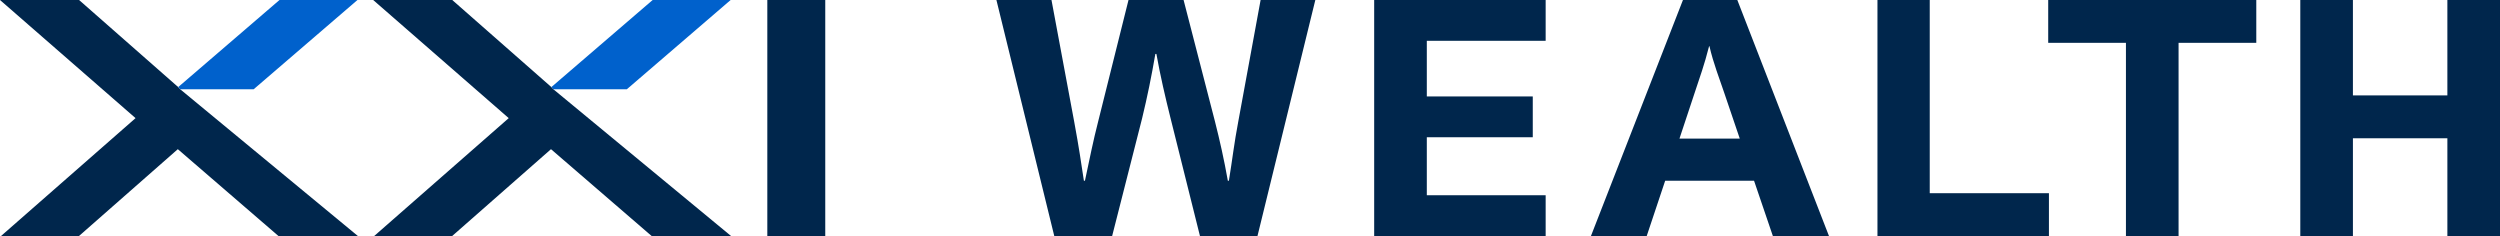 <?xml version="1.0" encoding="UTF-8"?>
<svg id="Layer_2" data-name="Layer 2" xmlns="http://www.w3.org/2000/svg" width="380.936" height="36" viewBox="0 0 380.936 36">
  <defs>
    <style>
      .cls-1 {
        fill: #00264c;
      }

      .cls-2 {
        fill: #0061cc;
      }
    </style>
  </defs>
  <g id="Layer_1-2" data-name="Layer 1">
    <g>
      <g>
        <path class="cls-1" d="m42.475,36l-15.38-13.269-15.102,13.269H.111l20.543-18L0,0h12.049l15.102,13.269.308.332,27.12,22.399h-12.104Z"/>
        <path class="cls-1" d="m116.92,0h8.828v36h-8.828V0Z"/>
        <path class="cls-2" d="m27.151,13.269L42.586,0h11.882l-15.433,13.271-.382.328-11.194.001-.308-.332Z"/>
        <path class="cls-1" d="m99.337,36l-15.38-13.269-15.102,13.269h-11.882l20.543-18L56.862,0h12.049l15.102,13.269.308.332,27.12,22.399h-12.104Z"/>
        <path class="cls-2" d="m84.013,13.269L99.448,0h11.882l-15.433,13.271-.382.328-11.194.001-.308-.332Z"/>
      </g>
      <g>
        <path class="cls-1" d="m151.828,0h8.391l3.453,18.497c.796,4.316,1.009,5.961,1.486,9.044h.16c.69-3.237,1.274-6.166,2.018-9.044l4.62-18.497h8.392l4.779,18.497c.743,2.929,1.38,5.755,1.965,9.044h.16c.531-3.237.796-5.703,1.434-9.044l3.399-18.497h8.337l-8.815,35.967h-8.762l-4.515-18.086c-.743-2.98-1.54-6.371-2.124-9.66h-.159c-.584,3.392-1.222,6.526-2.019,9.814l-4.567,17.932h-8.815L151.828,0Z"/>
        <path class="cls-1" d="m209.39,0h26.128v6.217h-18.109v8.479h16.145v6.217h-16.145v8.837h18.109v6.217h-26.128V0Z"/>
        <path class="cls-1" d="m256.439,0h8.284l13.968,35.967h-8.551l-2.868-8.426h-13.543l-2.815,8.426h-8.498L256.439,0Zm8.657,21.118l-2.39-7.04c-.637-1.901-1.647-4.47-2.23-7.039h-.054c-.743,2.929-1.433,4.778-2.177,7.039l-2.336,7.04h9.188Z"/>
        <path class="cls-1" d="m286.077,0h7.966v29.442h18.162v6.526h-26.128V0Z"/>
        <path class="cls-1" d="m323.939,6.526h-11.844V0h31.706v6.526h-11.843v29.442h-8.019V6.526Z"/>
        <path class="cls-1" d="m350.506,0h8.019v14.541h14.392V0h8.019v35.967h-8.019v-14.901h-14.392v14.901h-8.019V0Z"/>
      </g>
    </g>
  </g>
</svg>